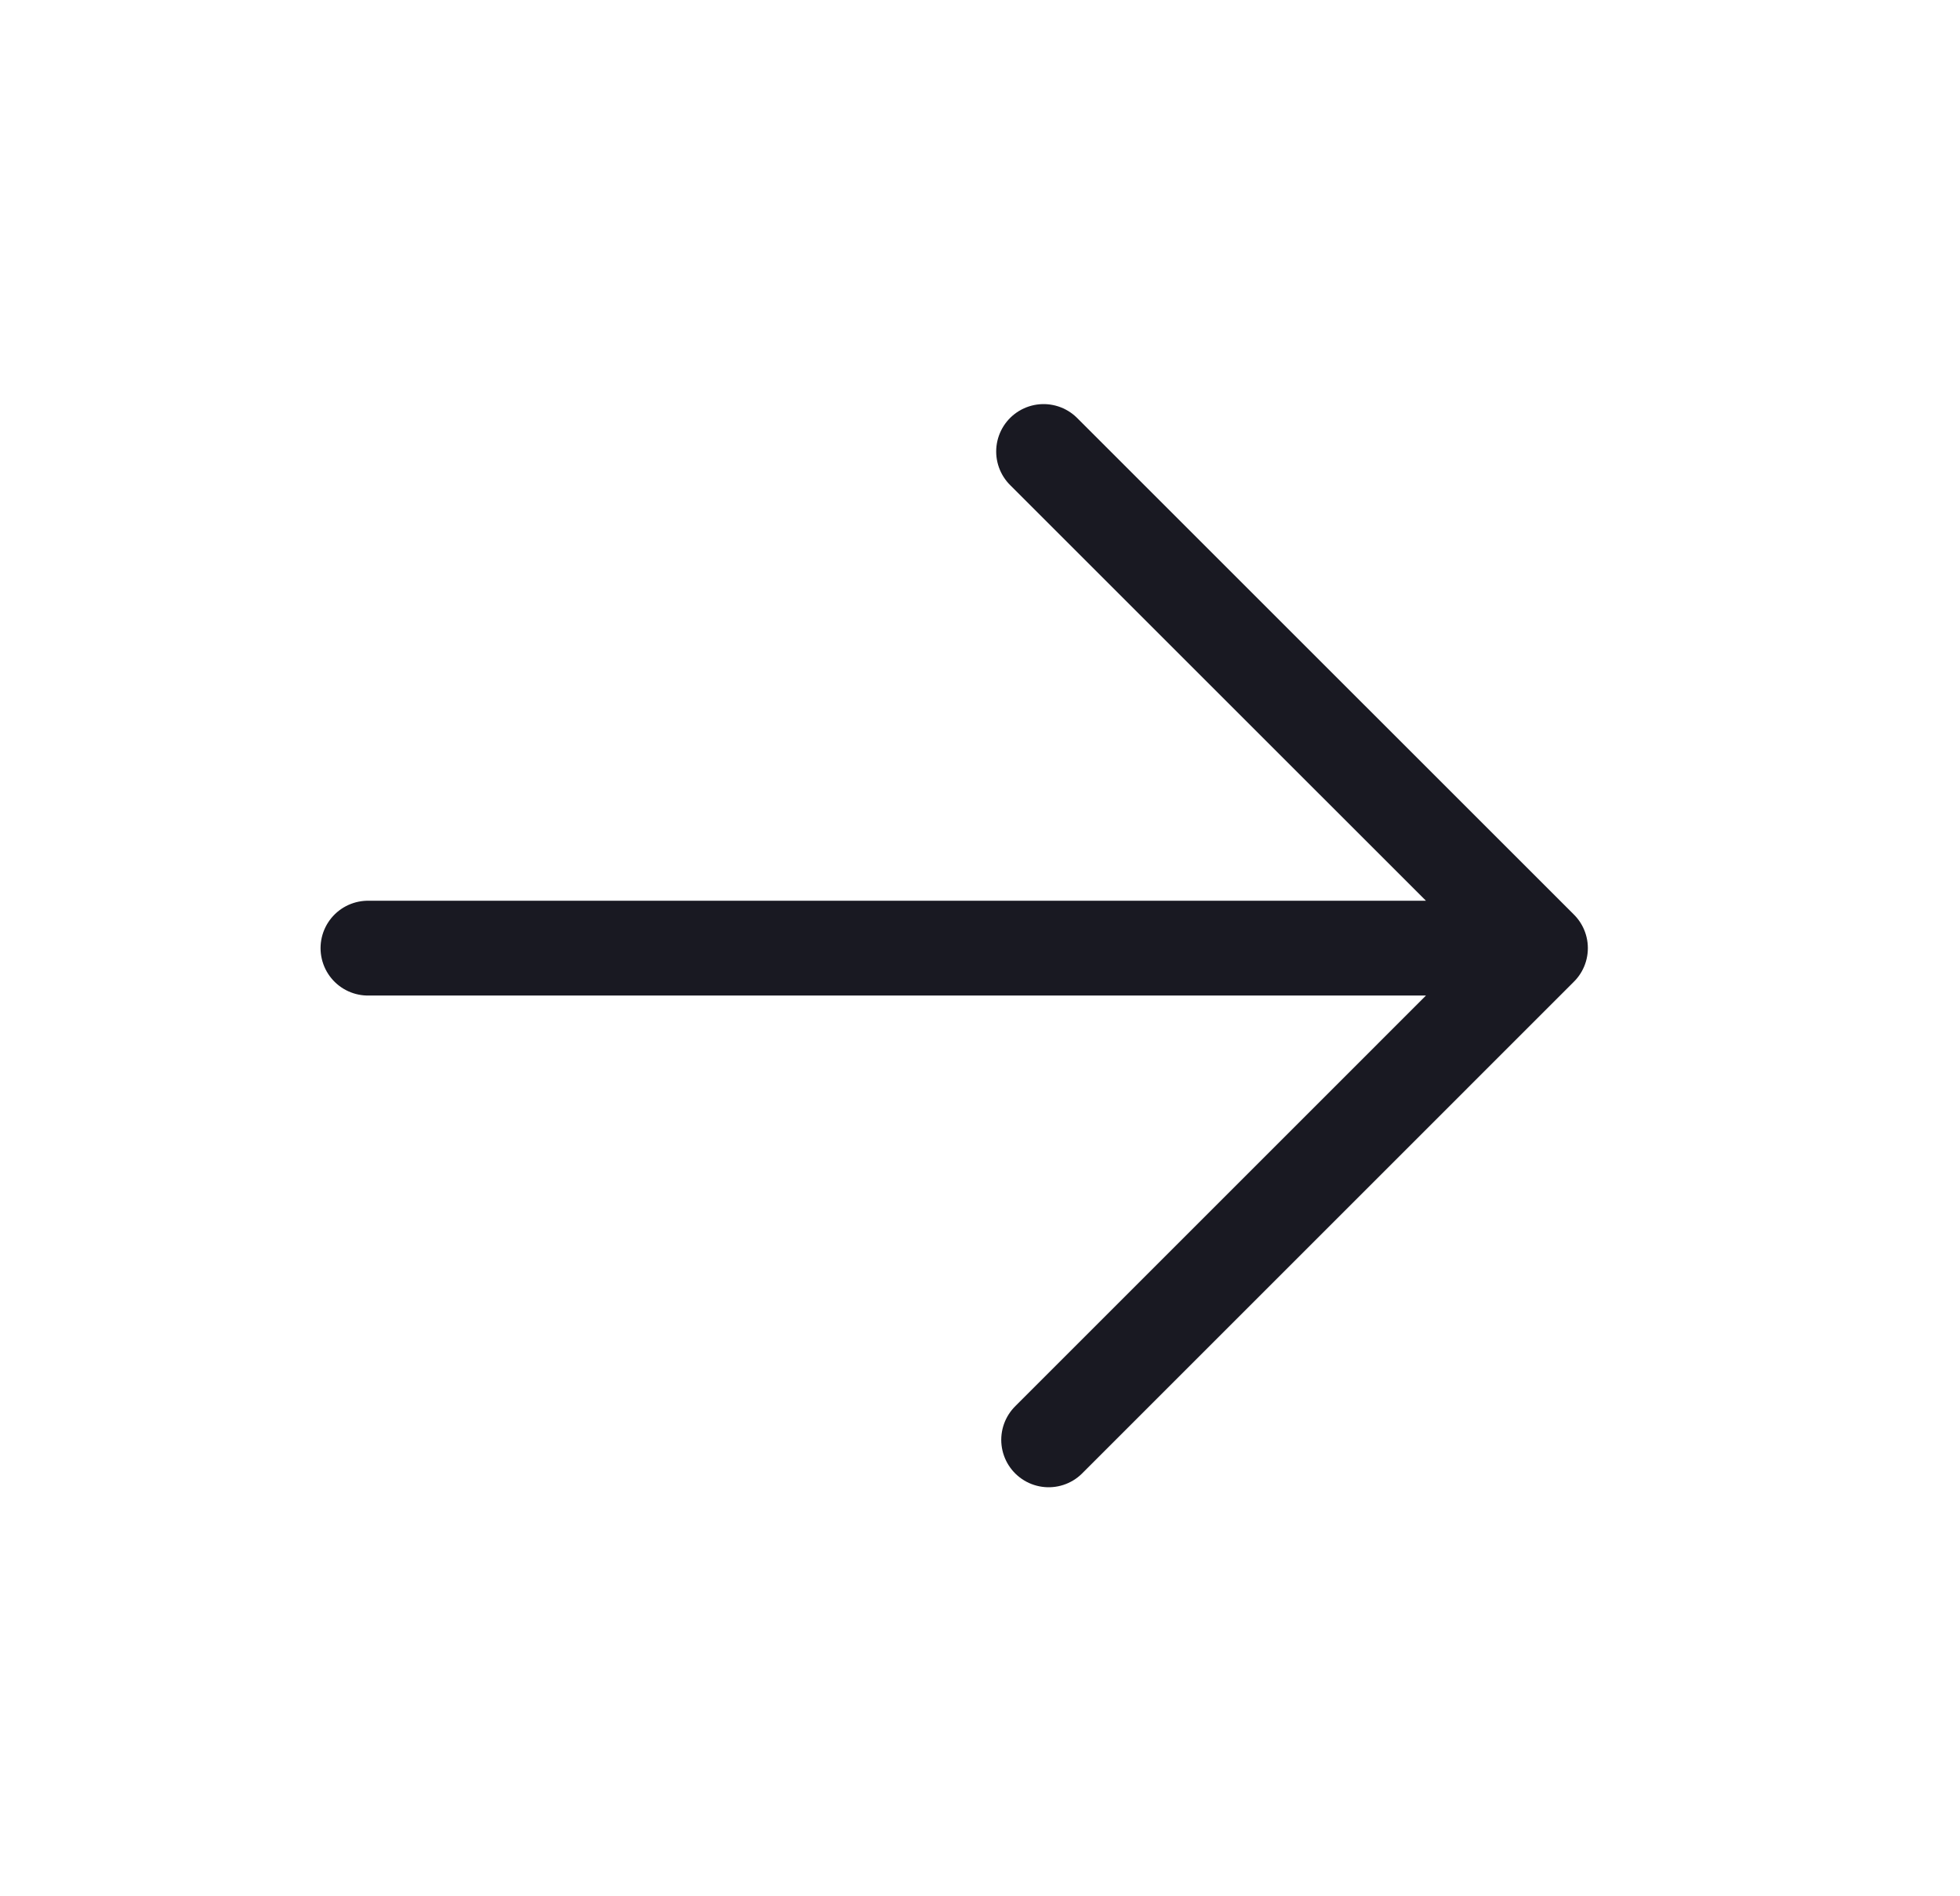 <svg xmlns="http://www.w3.org/2000/svg" width="31" height="30" viewBox="0 0 31 30" fill="none">
  <g>
    <path d="M5.82 15H24.364M24.364 15L16.506 7.143M24.364 15L16.586 22.779" stroke="#191922" stroke-width="1.5" stroke-linecap="round" stroke-linejoin="round"/>
  </g>
</svg>